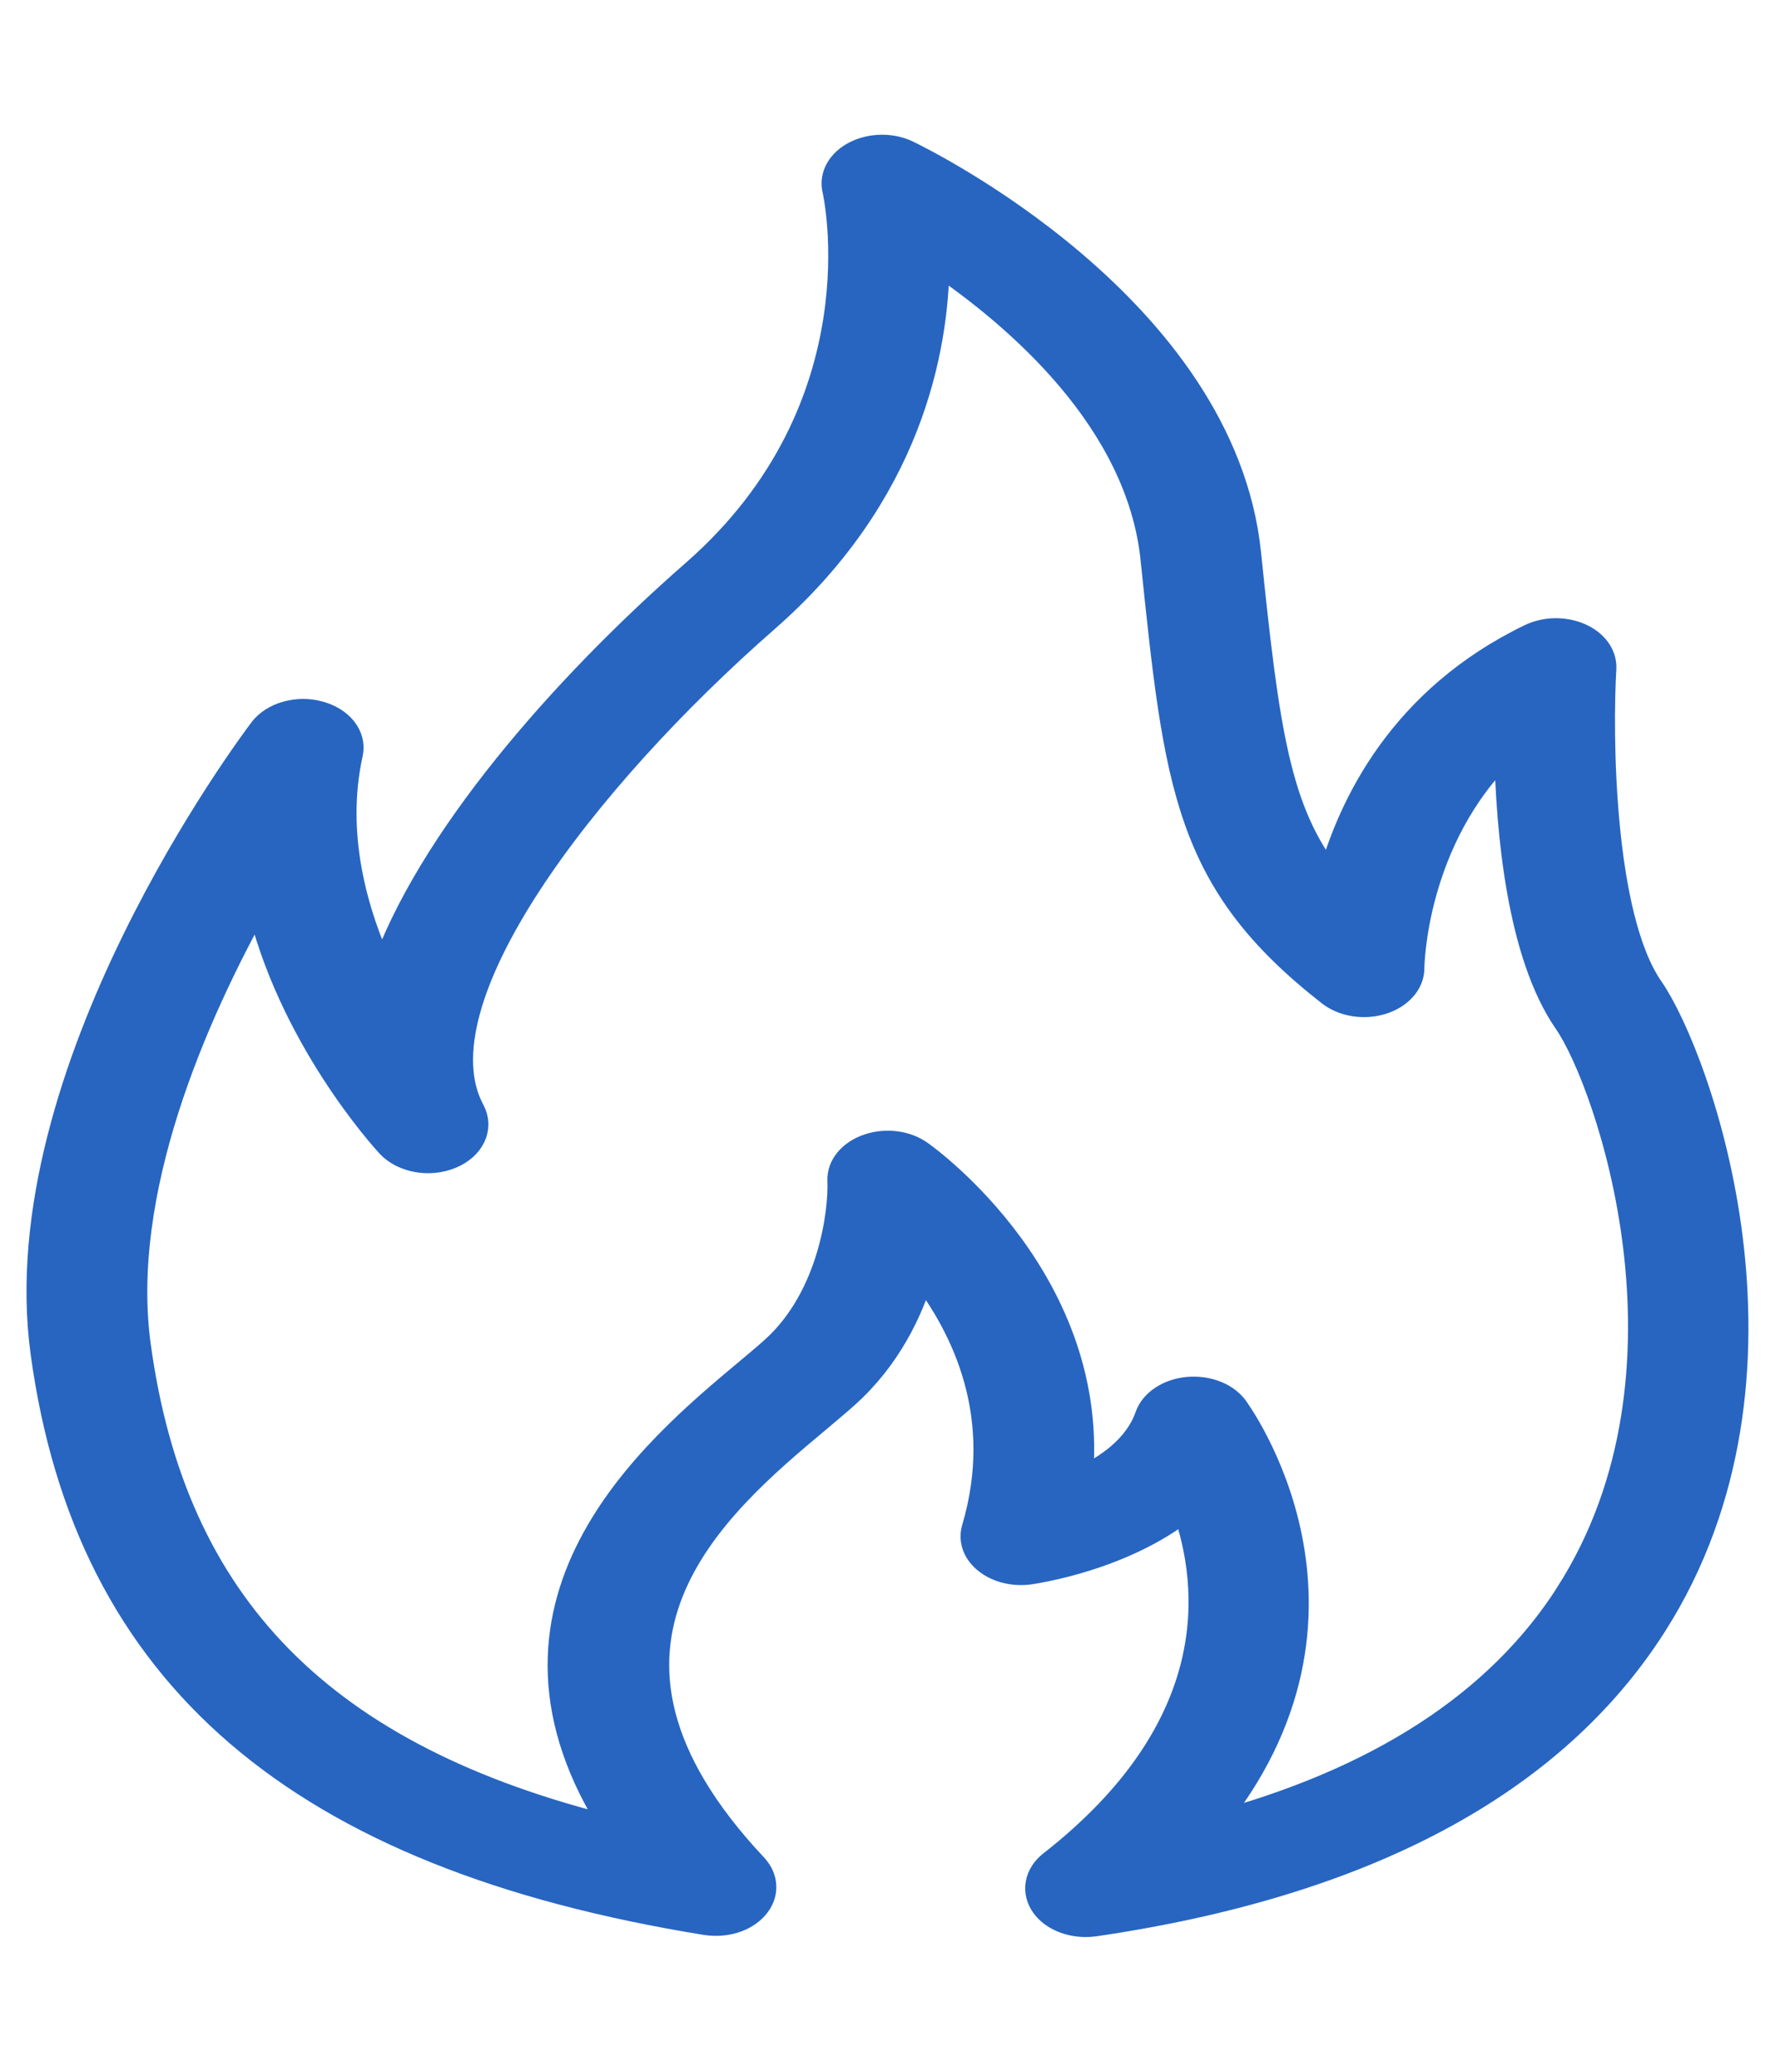 <svg xmlns="http://www.w3.org/2000/svg" fill="none" viewBox="0 0 12 14" height="14" width="12">
<g id="Group 9">
<path stroke-width="0.179" stroke="#2765C1" fill="#2765C1" d="M10.838 4.518C10.843 4.428 10.781 4.343 10.678 4.299C10.574 4.254 10.447 4.257 10.347 4.305C9.482 4.723 9.135 5.434 8.996 5.942C8.634 5.487 8.56 4.941 8.436 3.739C8.263 2.074 6.22 1.079 6.133 1.037C6.027 0.986 5.89 0.988 5.785 1.041C5.68 1.094 5.626 1.189 5.649 1.283C5.652 1.297 5.981 2.745 4.696 3.87C3.803 4.651 2.896 5.689 2.587 6.585C2.39 6.163 2.245 5.633 2.364 5.092C2.39 4.977 2.302 4.866 2.157 4.827C2.012 4.787 1.85 4.833 1.773 4.933C1.702 5.027 0.037 7.245 0.296 9.141C0.593 11.319 2.016 12.541 4.773 12.987C4.904 13.007 5.034 12.967 5.106 12.884C5.179 12.802 5.176 12.694 5.1 12.613C3.698 11.122 4.842 10.165 5.526 9.593C5.598 9.532 5.664 9.477 5.719 9.428C6.001 9.175 6.151 8.863 6.231 8.593C6.525 8.971 6.815 9.572 6.591 10.33C6.568 10.409 6.598 10.49 6.673 10.548C6.747 10.606 6.853 10.632 6.959 10.618C6.993 10.613 7.589 10.527 8.013 10.188C8.203 10.724 8.286 11.674 7.11 12.594C7.013 12.669 6.993 12.783 7.059 12.875C7.116 12.953 7.224 13 7.339 13C7.359 13 7.379 12.999 7.4 12.996C9.223 12.729 10.495 12.051 11.179 10.98C12.259 9.29 11.476 7.14 11.158 6.682C10.819 6.193 10.812 4.954 10.838 4.518ZM10.605 10.772C10.13 11.515 9.315 12.042 8.177 12.343C9.371 10.899 8.358 9.528 8.347 9.513C8.283 9.429 8.159 9.382 8.029 9.394C7.9 9.407 7.795 9.477 7.762 9.571C7.688 9.782 7.491 9.921 7.297 10.008C7.431 8.672 6.274 7.834 6.22 7.796C6.126 7.729 5.989 7.711 5.87 7.752C5.753 7.792 5.679 7.881 5.683 7.978C5.692 8.175 5.627 8.763 5.23 9.12C5.18 9.165 5.119 9.216 5.052 9.272C4.418 9.802 3.168 10.848 4.163 12.368C2.177 11.883 1.17 10.852 0.93 9.092C0.789 8.055 1.306 6.869 1.75 6.076C1.96 6.999 2.596 7.696 2.632 7.735C2.726 7.836 2.903 7.868 3.046 7.809C3.188 7.751 3.25 7.621 3.189 7.508C2.79 6.769 3.941 5.266 5.179 4.183C6.144 3.339 6.326 2.363 6.33 1.762C6.892 2.143 7.704 2.847 7.8 3.776C7.96 5.318 8.026 5.956 8.992 6.71C9.083 6.781 9.221 6.803 9.341 6.766C9.461 6.729 9.54 6.641 9.54 6.543C9.54 6.533 9.549 5.665 10.191 5.053C10.202 5.613 10.275 6.446 10.594 6.905C10.867 7.299 11.566 9.268 10.605 10.771L10.605 10.772Z" id="Vector"></path>
</g>
</svg>
